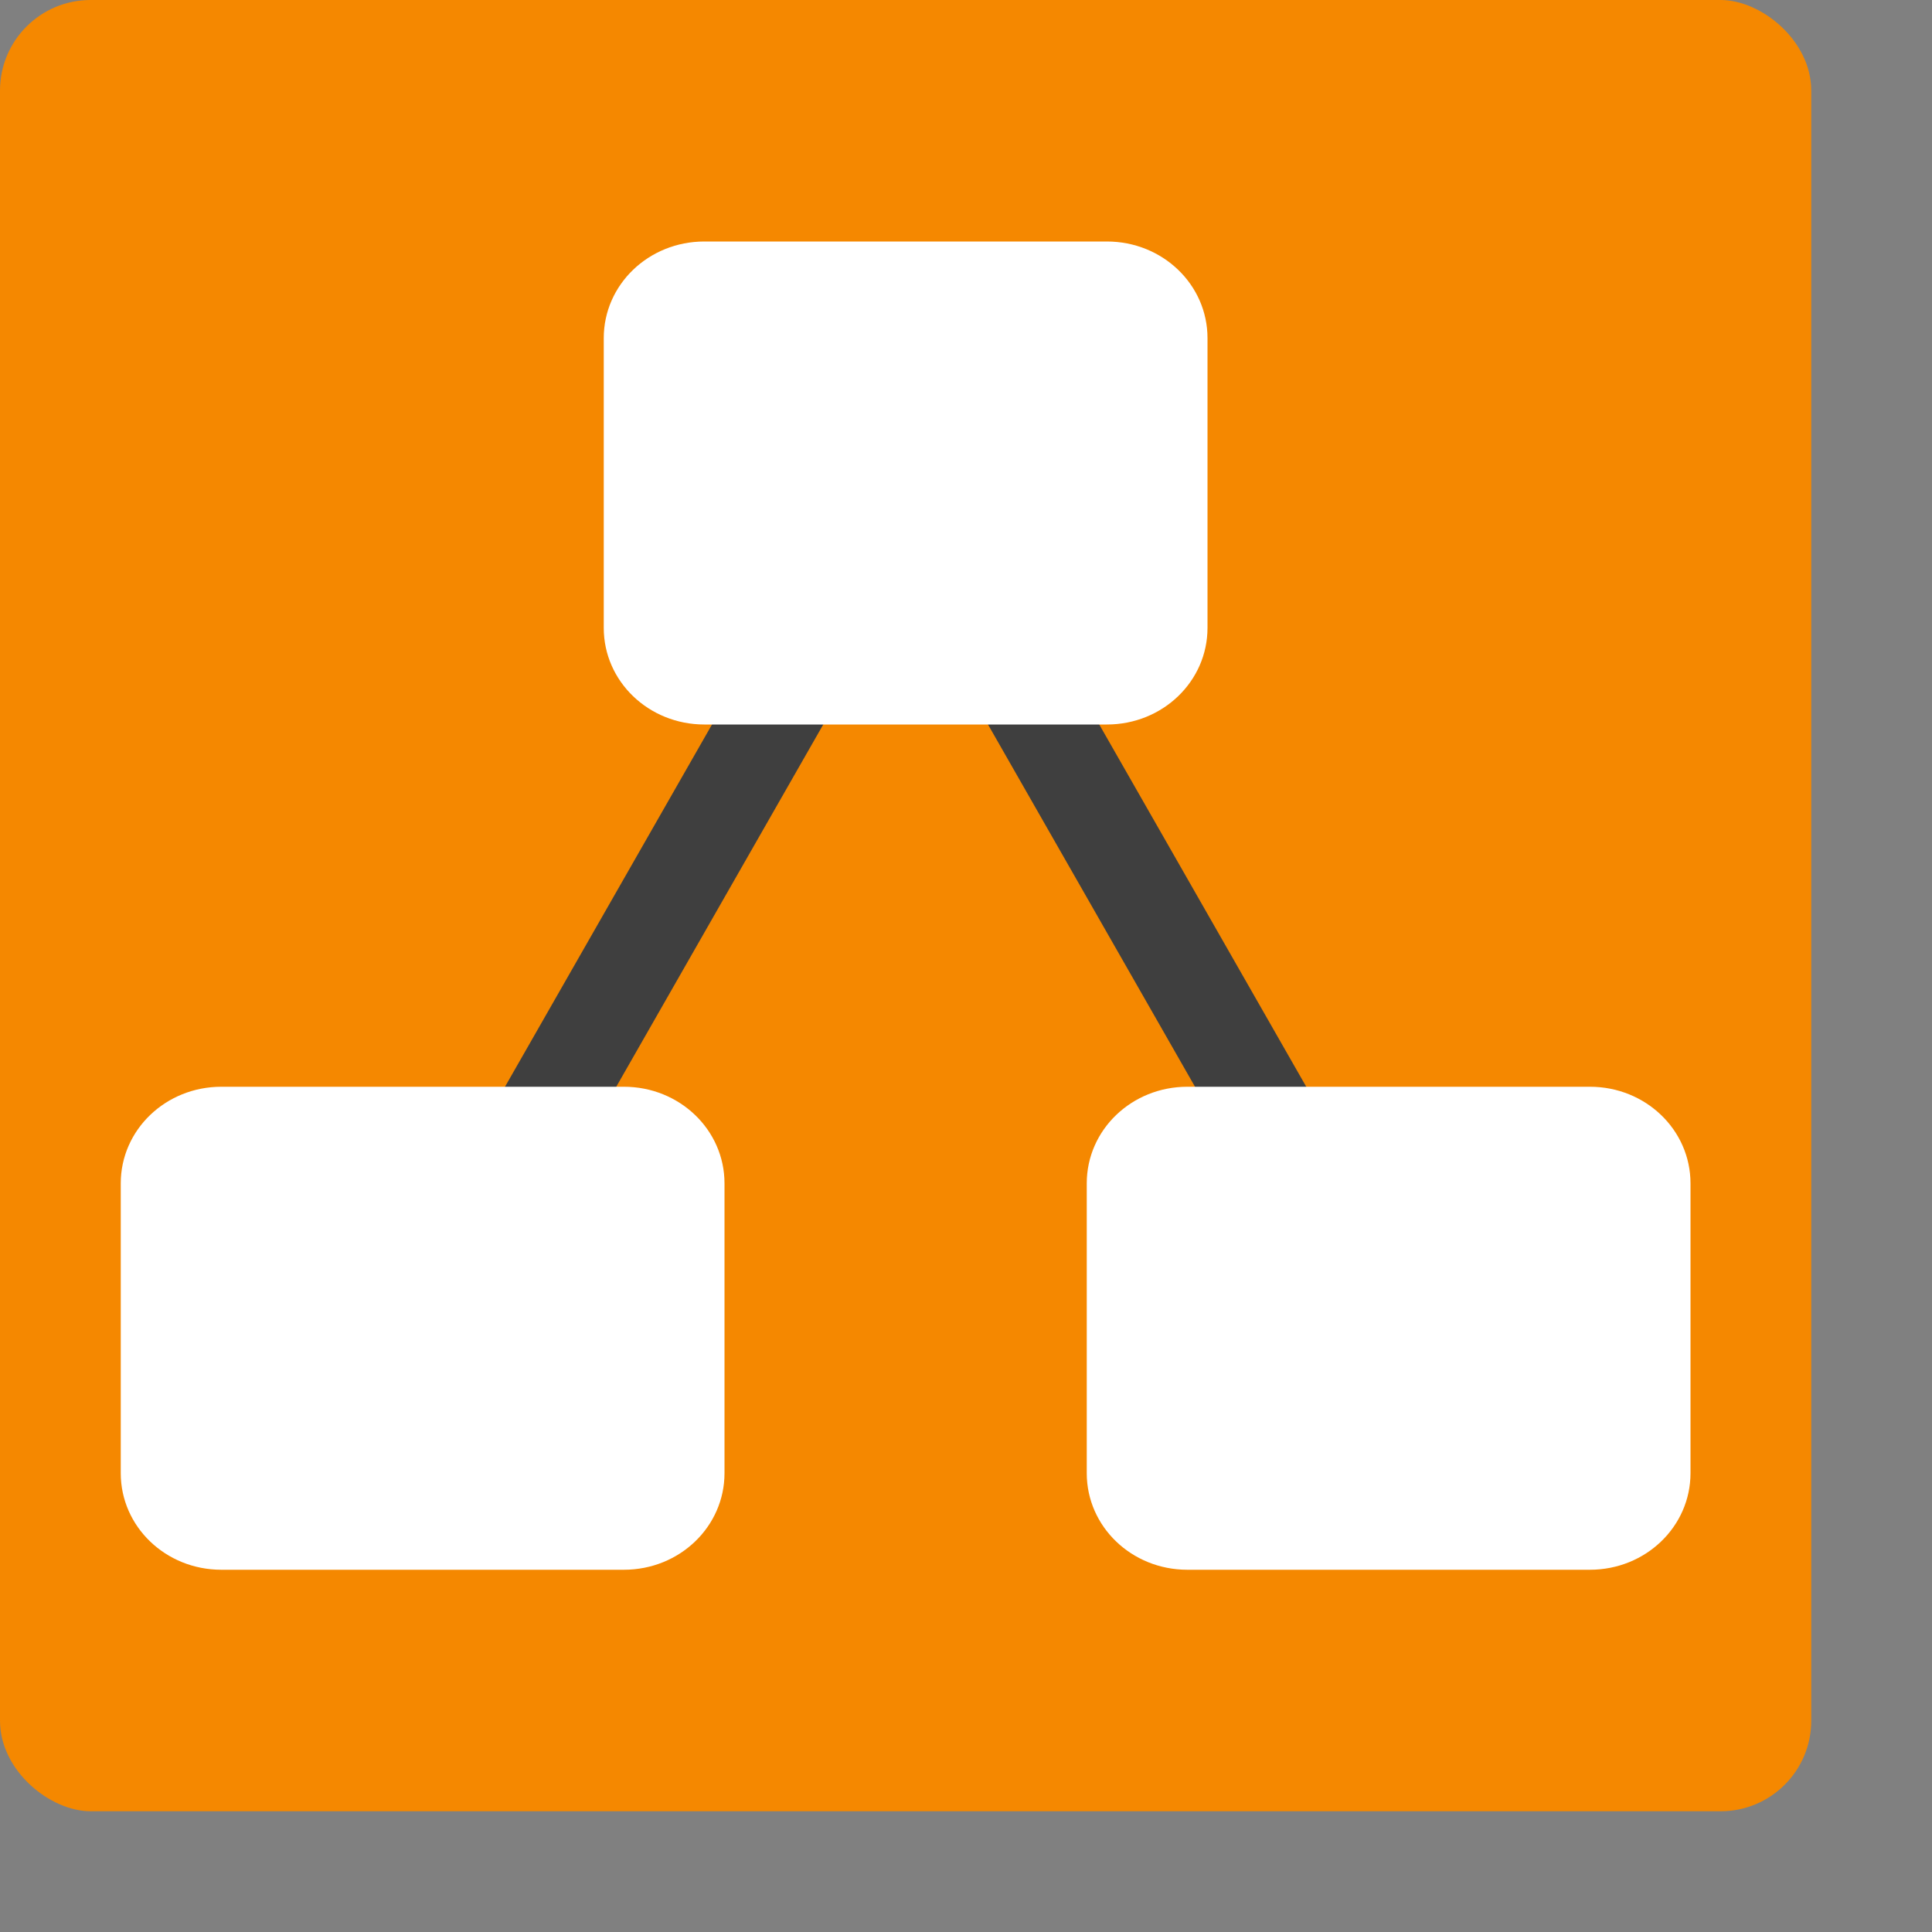 <svg xmlns="http://www.w3.org/2000/svg" width="16" height="16" version="1">
 <rect width="100%" height="100%" fill="#808080" stroke="none"/>
 <rect style="fill:#f58800" width="15" height="15" x="-15" y="-15" rx=".75" ry=".75" transform="matrix(0,-1,-1,0,0,0)"/>
 <path style="fill:none;stroke:#3f3f3f;stroke-width:0.8" d="m 3.5,11 4,-7 4,7"/>
 <path style="fill:#ffffff" d="M 5.833,2 C 5.372,2 5,2.357 5,2.8 V 5.2 C 5,5.643 5.372,6 5.833,6 H 9.167 C 9.628,6 10,5.643 10,5.2 V 2.8 C 10,2.357 9.628,2 9.167,2 Z"/>
 <path style="fill:#ffffff" d="M 1.833,9 C 1.372,9 1,9.357 1,9.8 v 2.4 C 1,12.643 1.372,13 1.833,13 H 5.167 C 5.628,13 6,12.643 6,12.2 V 9.8 C 6,9.357 5.628,9 5.167,9 Z"/>
 <path style="fill:#ffffff" d="M 9.833,9 C 9.372,9 9,9.357 9,9.8 v 2.4 C 9,12.643 9.372,13 9.833,13 H 13.167 C 13.628,13 14,12.643 14,12.2 V 9.8 C 14,9.357 13.628,9 13.167,9 Z"/>
</svg>
